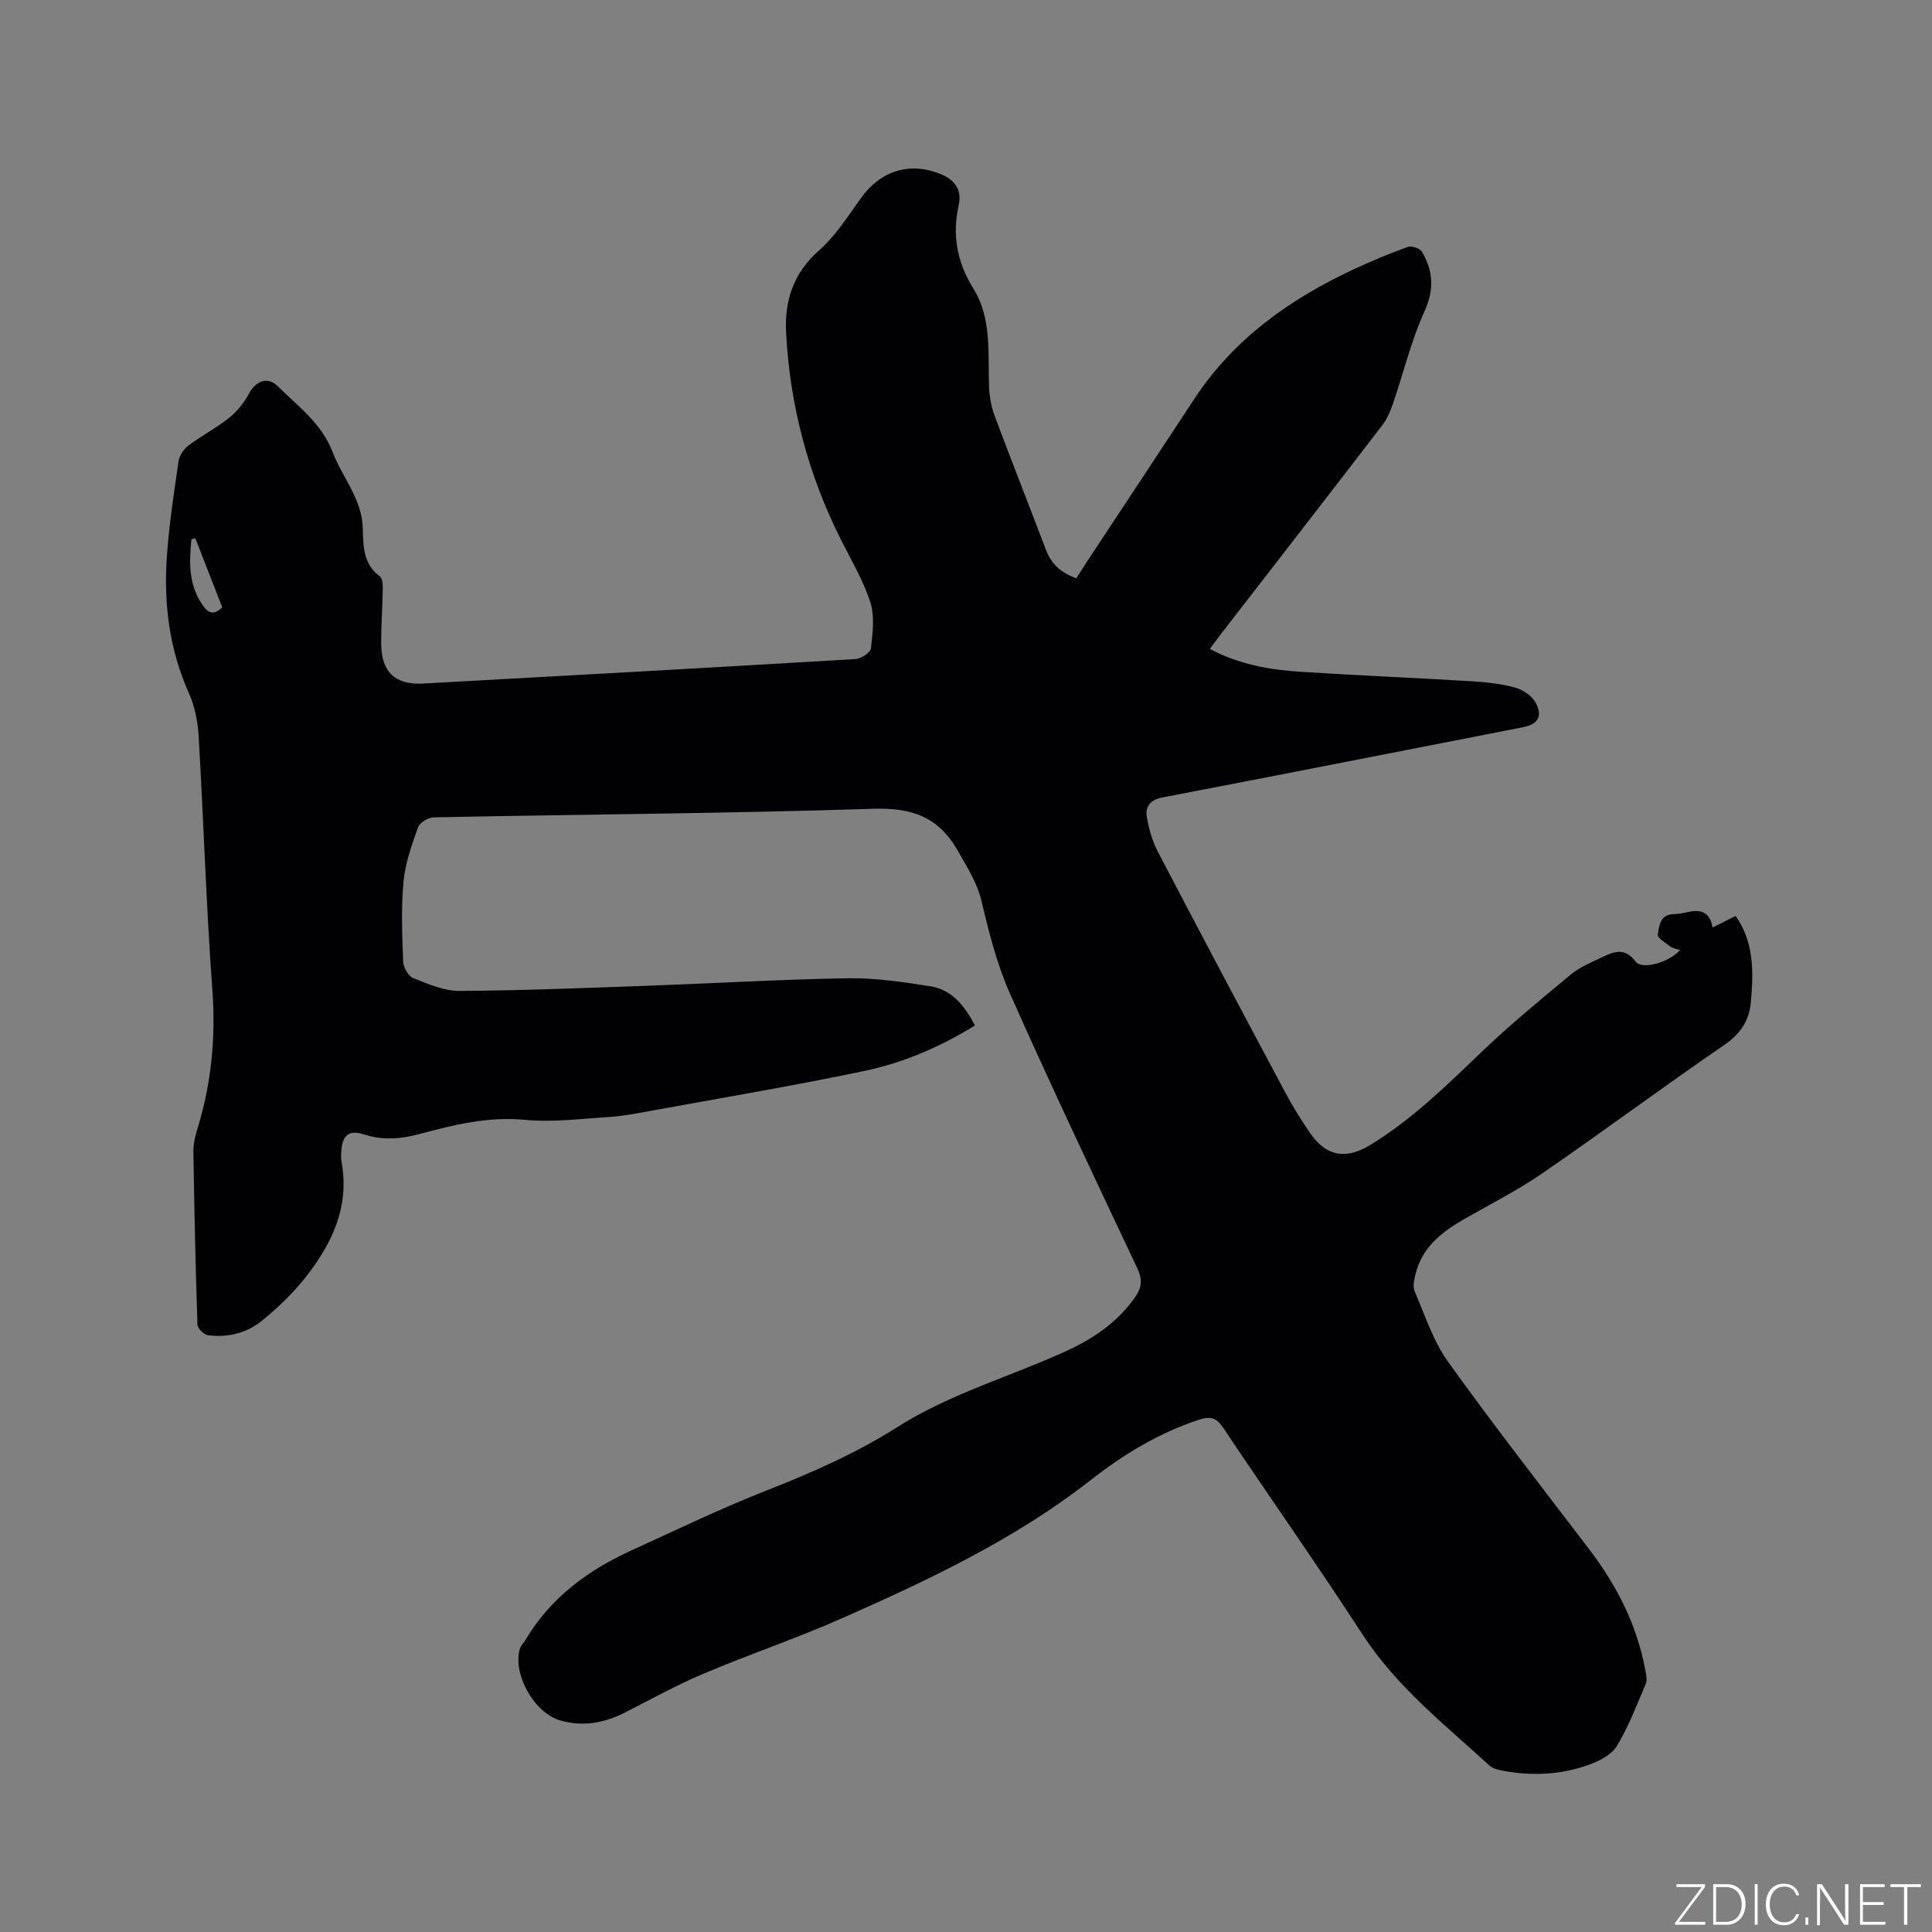 <svg enable-background="new 0 0 400 400" viewBox="0 0 400 400" xmlns="http://www.w3.org/2000/svg"><rect x="0" y="0" width="400" height="400" fill="#808080" stroke="none"/><g fill="#fafbfc"><path d="m346.9 398 5.4-7.3h-5.2v-.6h5.9v.6l-5.4 7.2h5.5l-.1.6h-6.2v-.5z"/><path d="m354.7 390.1h2.8c2.3 0 3.9 1.6 3.9 4.1s-1.6 4.3-3.9 4.3h-2.8zm.6 7.8h2c2.2 0 3.3-1.6 3.3-3.6 0-1.8-1-3.6-3.3-3.6h-2z"/><path d="m363.9 390.1v8.4h-.6v-8.4z"/><path d="m372.5 396.3c-.4 1.3-1.4 2.3-3.2 2.3-2.4 0-3.7-1.9-3.7-4.3 0-2.3 1.2-4.3 3.7-4.3 1.8 0 2.9 1 3.2 2.4h-.6c-.4-1.1-1.1-1.8-2.5-1.8-2.1 0-3 1.9-3 3.7s.9 3.7 3 3.7c1.4 0 2.1-.7 2.5-1.7z"/><path d="m373.8 398.5v-1.5h.6v1.5z"/><path d="m376.2 398.5v-8.4h1c1.3 2 4.4 6.7 4.9 7.6-.1-1.2-.1-2.4-.1-3.8v-3.8h.7v8.4h-.9c-1.2-1.9-4.4-6.8-5-7.7.1 1.1 0 2.3 0 3.9v3.9h-.6z"/><path d="m390 394.4h-4.3v3.5h4.7l-.1.6h-5.2v-8.4h5.1v.6h-4.5v3.1h4.3z"/><path d="m394.2 390.7h-2.8v-.6h6.3v.6h-2.8v7.8h-.7z"/></g><path d="m201.86 212.31c-7.29 4.51-14.93 7.75-23 9.44-14.81 3.1-29.75 5.61-44.64 8.33-2.71.5-5.43 1.02-8.17 1.19-5.79.36-11.65 1.13-17.37.58-7.62-.73-14.72 1.03-21.84 2.94-3.91 1.05-7.6 1.33-11.49.08-3.13-1-4.48.15-4.69 3.49-.05.74-.07 1.5.06 2.22 1.71 9.36-2.06 17.07-7.6 24.05-2.6 3.28-5.72 6.24-8.98 8.88-3.13 2.53-7.05 3.46-11.09 2.93-.84-.11-2.14-1.4-2.17-2.18-.4-11.97-.66-23.95-.84-35.93-.02-1.66.45-3.36.94-4.97 2.83-9.32 3.7-18.73 2.98-28.51-1.27-17.44-1.81-34.94-2.83-52.4-.18-2.99-.77-6.15-1.99-8.86-4.11-9.16-5.29-18.74-4.58-28.57.47-6.54 1.46-13.05 2.41-19.55.17-1.16 1.07-2.49 2.04-3.22 2.71-2.03 5.76-3.62 8.4-5.72 1.65-1.31 3.09-3.1 4.09-4.96 1.45-2.7 3.89-3.73 6.04-1.58 4.17 4.14 9.07 7.7 11.29 13.53 2.01 5.29 6.1 9.73 6.28 15.78.11 3.66.01 7.44 3.52 10.02.56.41.64 1.72.62 2.62-.05 3.81-.36 7.63-.32 11.44.06 5.8 2.93 8.46 8.69 8.14 29.83-1.64 59.67-3.29 89.49-5.07 1.16-.07 3.11-1.35 3.21-2.24.36-3.15.8-6.61-.13-9.52-1.44-4.49-3.92-8.66-6.06-12.91-6.8-13.52-10.6-27.85-11.38-42.95-.34-6.64 1.53-12.31 6.83-16.99 3.42-3.02 5.99-7.08 8.69-10.85 4.02-5.63 10.07-7.55 16.44-4.97 2.96 1.2 4.48 3.23 3.78 6.44-1.37 6.21-.38 11.79 3.04 17.29 3.81 6.12 3.01 13.27 3.23 20.14.07 2.06.43 4.2 1.14 6.12 3.47 9.31 7.14 18.55 10.66 27.85 1.1 2.89 3.07 4.71 6.28 5.87.79-1.23 1.55-2.45 2.34-3.65 7.35-11.14 14.73-22.27 22.05-33.43 8.19-12.49 19.82-20.73 33.1-26.92 3.64-1.7 7.37-3.25 11.15-4.61.78-.28 2.5.28 2.9.97 2.32 3.93 2.63 7.75.57 12.3-2.78 6.12-4.36 12.78-6.55 19.18-.54 1.57-1.22 3.18-2.22 4.48-11.04 14.38-22.16 28.7-33.25 43.03-.77 1-1.51 2.02-2.44 3.27 5.96 3.18 12.26 4.32 18.68 4.73 11.84.76 23.7 1.25 35.54 1.97 3.06.19 6.17.52 9.1 1.34 1.61.46 3.48 1.79 4.21 3.24 1.42 2.83.31 4.35-2.83 4.96-24.84 4.85-49.66 9.75-74.51 14.51-2.61.5-3.6 1.94-3.23 4.12.42 2.46 1.15 4.98 2.3 7.18 8.68 16.61 17.47 33.16 26.3 49.69 1.59 2.98 3.37 5.89 5.31 8.66 3.32 4.75 7.41 5.32 12.37 2.29 8.58-5.25 15.66-12.2 22.86-19.1 5.95-5.71 12.35-10.97 18.7-16.23 1.84-1.52 4.19-2.47 6.38-3.52 2.43-1.16 4.72-2.11 6.93.87 1.35 1.82 6.98.19 9.24-2.36-.71-.25-1.49-.34-2.04-.75-.98-.73-2.68-1.77-2.57-2.44.29-1.8.44-4.2 3.31-4.25.95-.01 1.9-.2 2.83-.41 2.61-.6 4.63-.19 5.2 3.18 1.68-.84 3.14-1.58 4.77-2.39 3.85 5.46 3.7 11.55 3.17 17.72-.34 3.93-2.11 6.64-5.51 8.98-12.67 8.69-25.01 17.87-37.67 26.58-5.22 3.59-10.93 6.46-16.44 9.63-4.63 2.66-8.58 5.91-9.87 11.41-.26 1.1-.53 2.46-.13 3.4 2.13 4.93 3.81 10.24 6.89 14.54 9.44 13.17 19.42 25.96 29.24 38.85 5.74 7.53 9.93 15.74 11.64 25.11.16.9.41 1.98.08 2.75-1.87 4.38-3.56 8.9-6.03 12.94-1.12 1.83-3.71 3.1-5.9 3.88-5.68 2.03-11.61 2.3-17.55 1.2-1.01-.19-2.19-.45-2.9-1.11-9.28-8.51-19.22-16.29-26.24-27.09-9.35-14.39-19.25-28.43-28.79-42.71-1.5-2.25-2.7-2.59-5.32-1.71-8.22 2.76-15.33 7.06-22.2 12.43-15.61 12.22-33.5 20.66-51.54 28.63-9.38 4.15-19.13 7.44-28.58 11.43-5.54 2.34-10.84 5.28-16.21 8.02-4.32 2.21-8.77 3.04-13.52 1.67-5.32-1.54-9.85-9.5-8.34-14.8.19-.68.79-1.23 1.17-1.86 5.18-8.73 12.93-14.43 21.97-18.55 9.25-4.21 18.41-8.65 27.86-12.36 9.4-3.69 18.61-7.73 27.1-13.12 10.93-6.94 23.33-10.44 34.95-15.74 5.68-2.59 10.7-5.98 14.35-11.21 1.41-2.02 1.54-3.68.42-6.03-8.91-18.85-17.84-37.7-26.31-56.75-2.69-6.04-4.36-12.61-5.88-19.08-.93-3.95-2.97-7.06-4.9-10.47-4.02-7.11-9.53-9.03-17.59-8.77-30.29.98-60.61 1.16-90.92 1.77-1.15.02-2.95 1.09-3.3 2.08-1.3 3.65-2.65 7.43-3 11.25-.51 5.47-.28 11.02-.07 16.52.04 1.2 1.04 3.02 2.05 3.42 3.09 1.23 6.41 2.69 9.63 2.67 13.13-.08 26.26-.62 39.39-1.09 13.66-.49 27.31-1.31 40.97-1.53 5.68-.09 11.42.76 17.06 1.65 4.43.68 7.1 3.95 9.29 8.12zm-161.42-100.88c-.27.08-.54.15-.81.23-.47 4.75-.63 9.44 2.38 13.71 1.13 1.59 2.27 2.08 4 .37-1.83-4.72-3.7-9.51-5.57-14.31z" fill="#010104"/></svg>